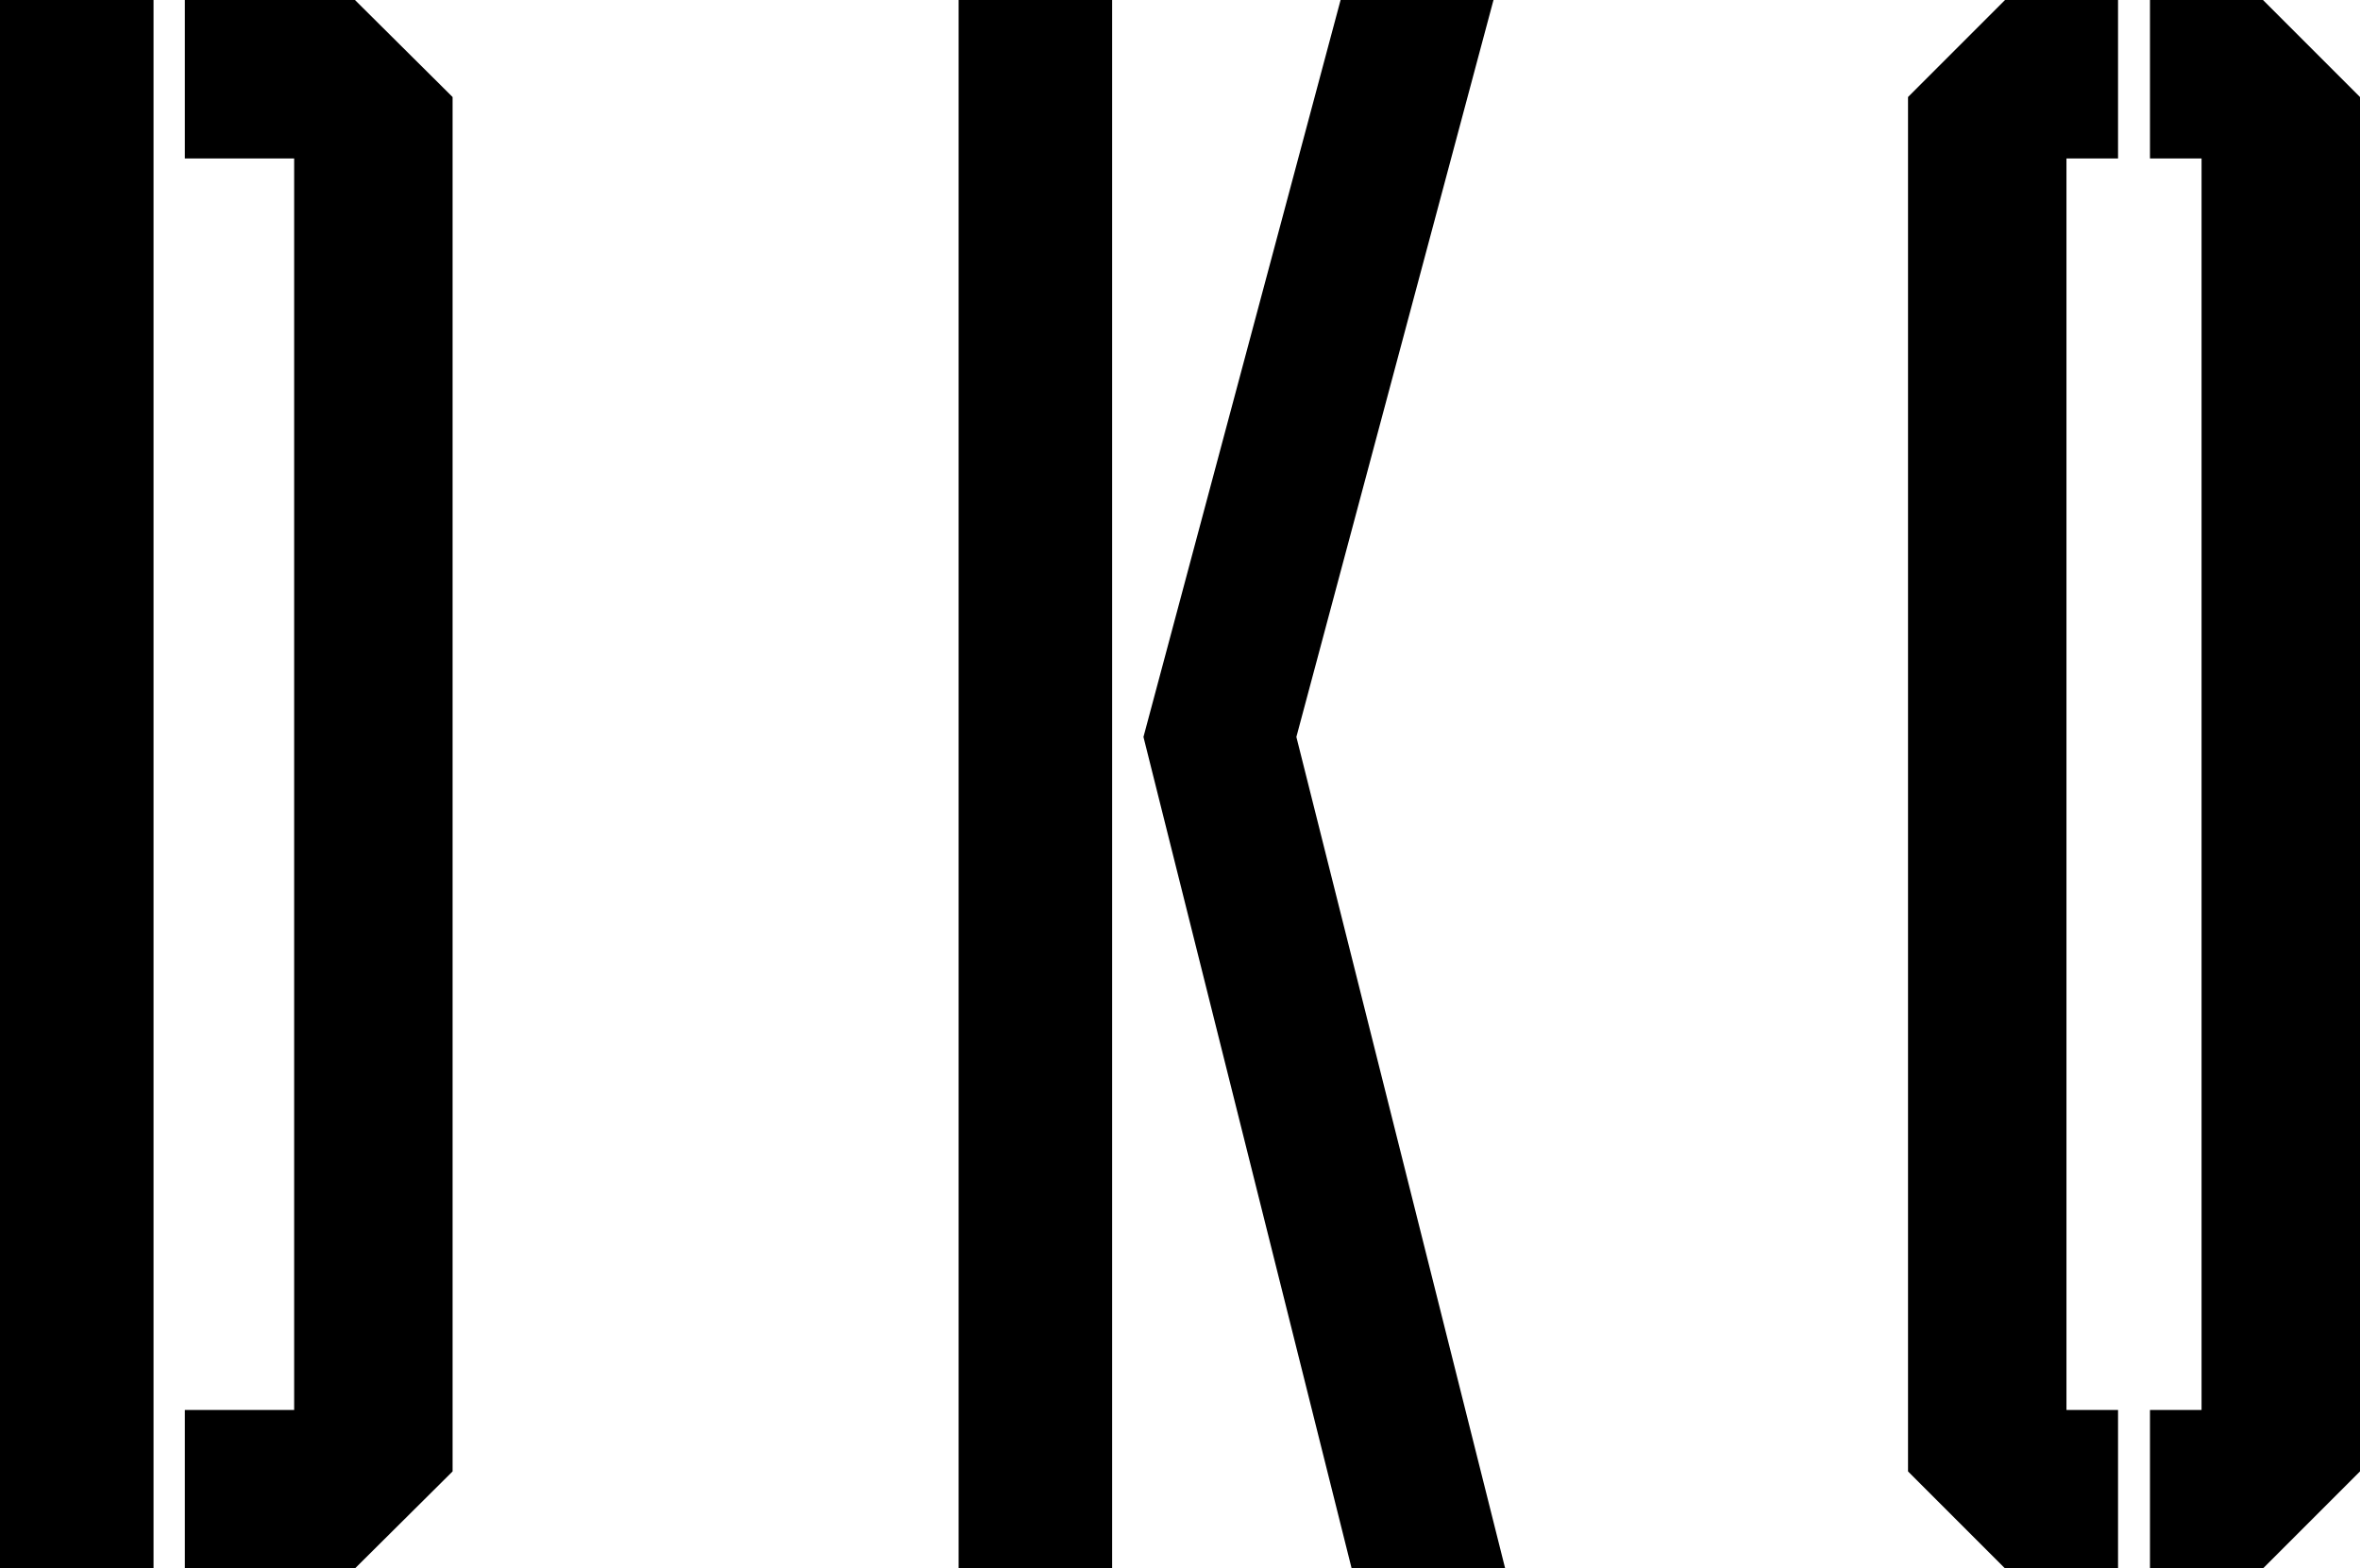<svg id="Layer_1" data-name="Layer 1" xmlns="http://www.w3.org/2000/svg" viewBox="0 0 38.43 25.54"><path d="M15.61 0h2.5v25.54h-2.5zm6.22 0l-3.21 12 3.39 13.54h2.5L21.11 12l3.21-12h-2.49zM3.01 0v2.58h1.78v20.38H3.01v2.58h2.77l1.59-1.58V1.58L5.78 0H3.01zM0 0h2.5v25.54H0zm32.65 0l-1.58 1.58v22.38l1.58 1.58h1.84v-2.58h-.84V2.58h.84V0h-1.84zm2.36 0v2.58h.84v20.38h-.84v2.58h1.84l1.58-1.58V1.58L36.85 0h-1.84z"/></svg>